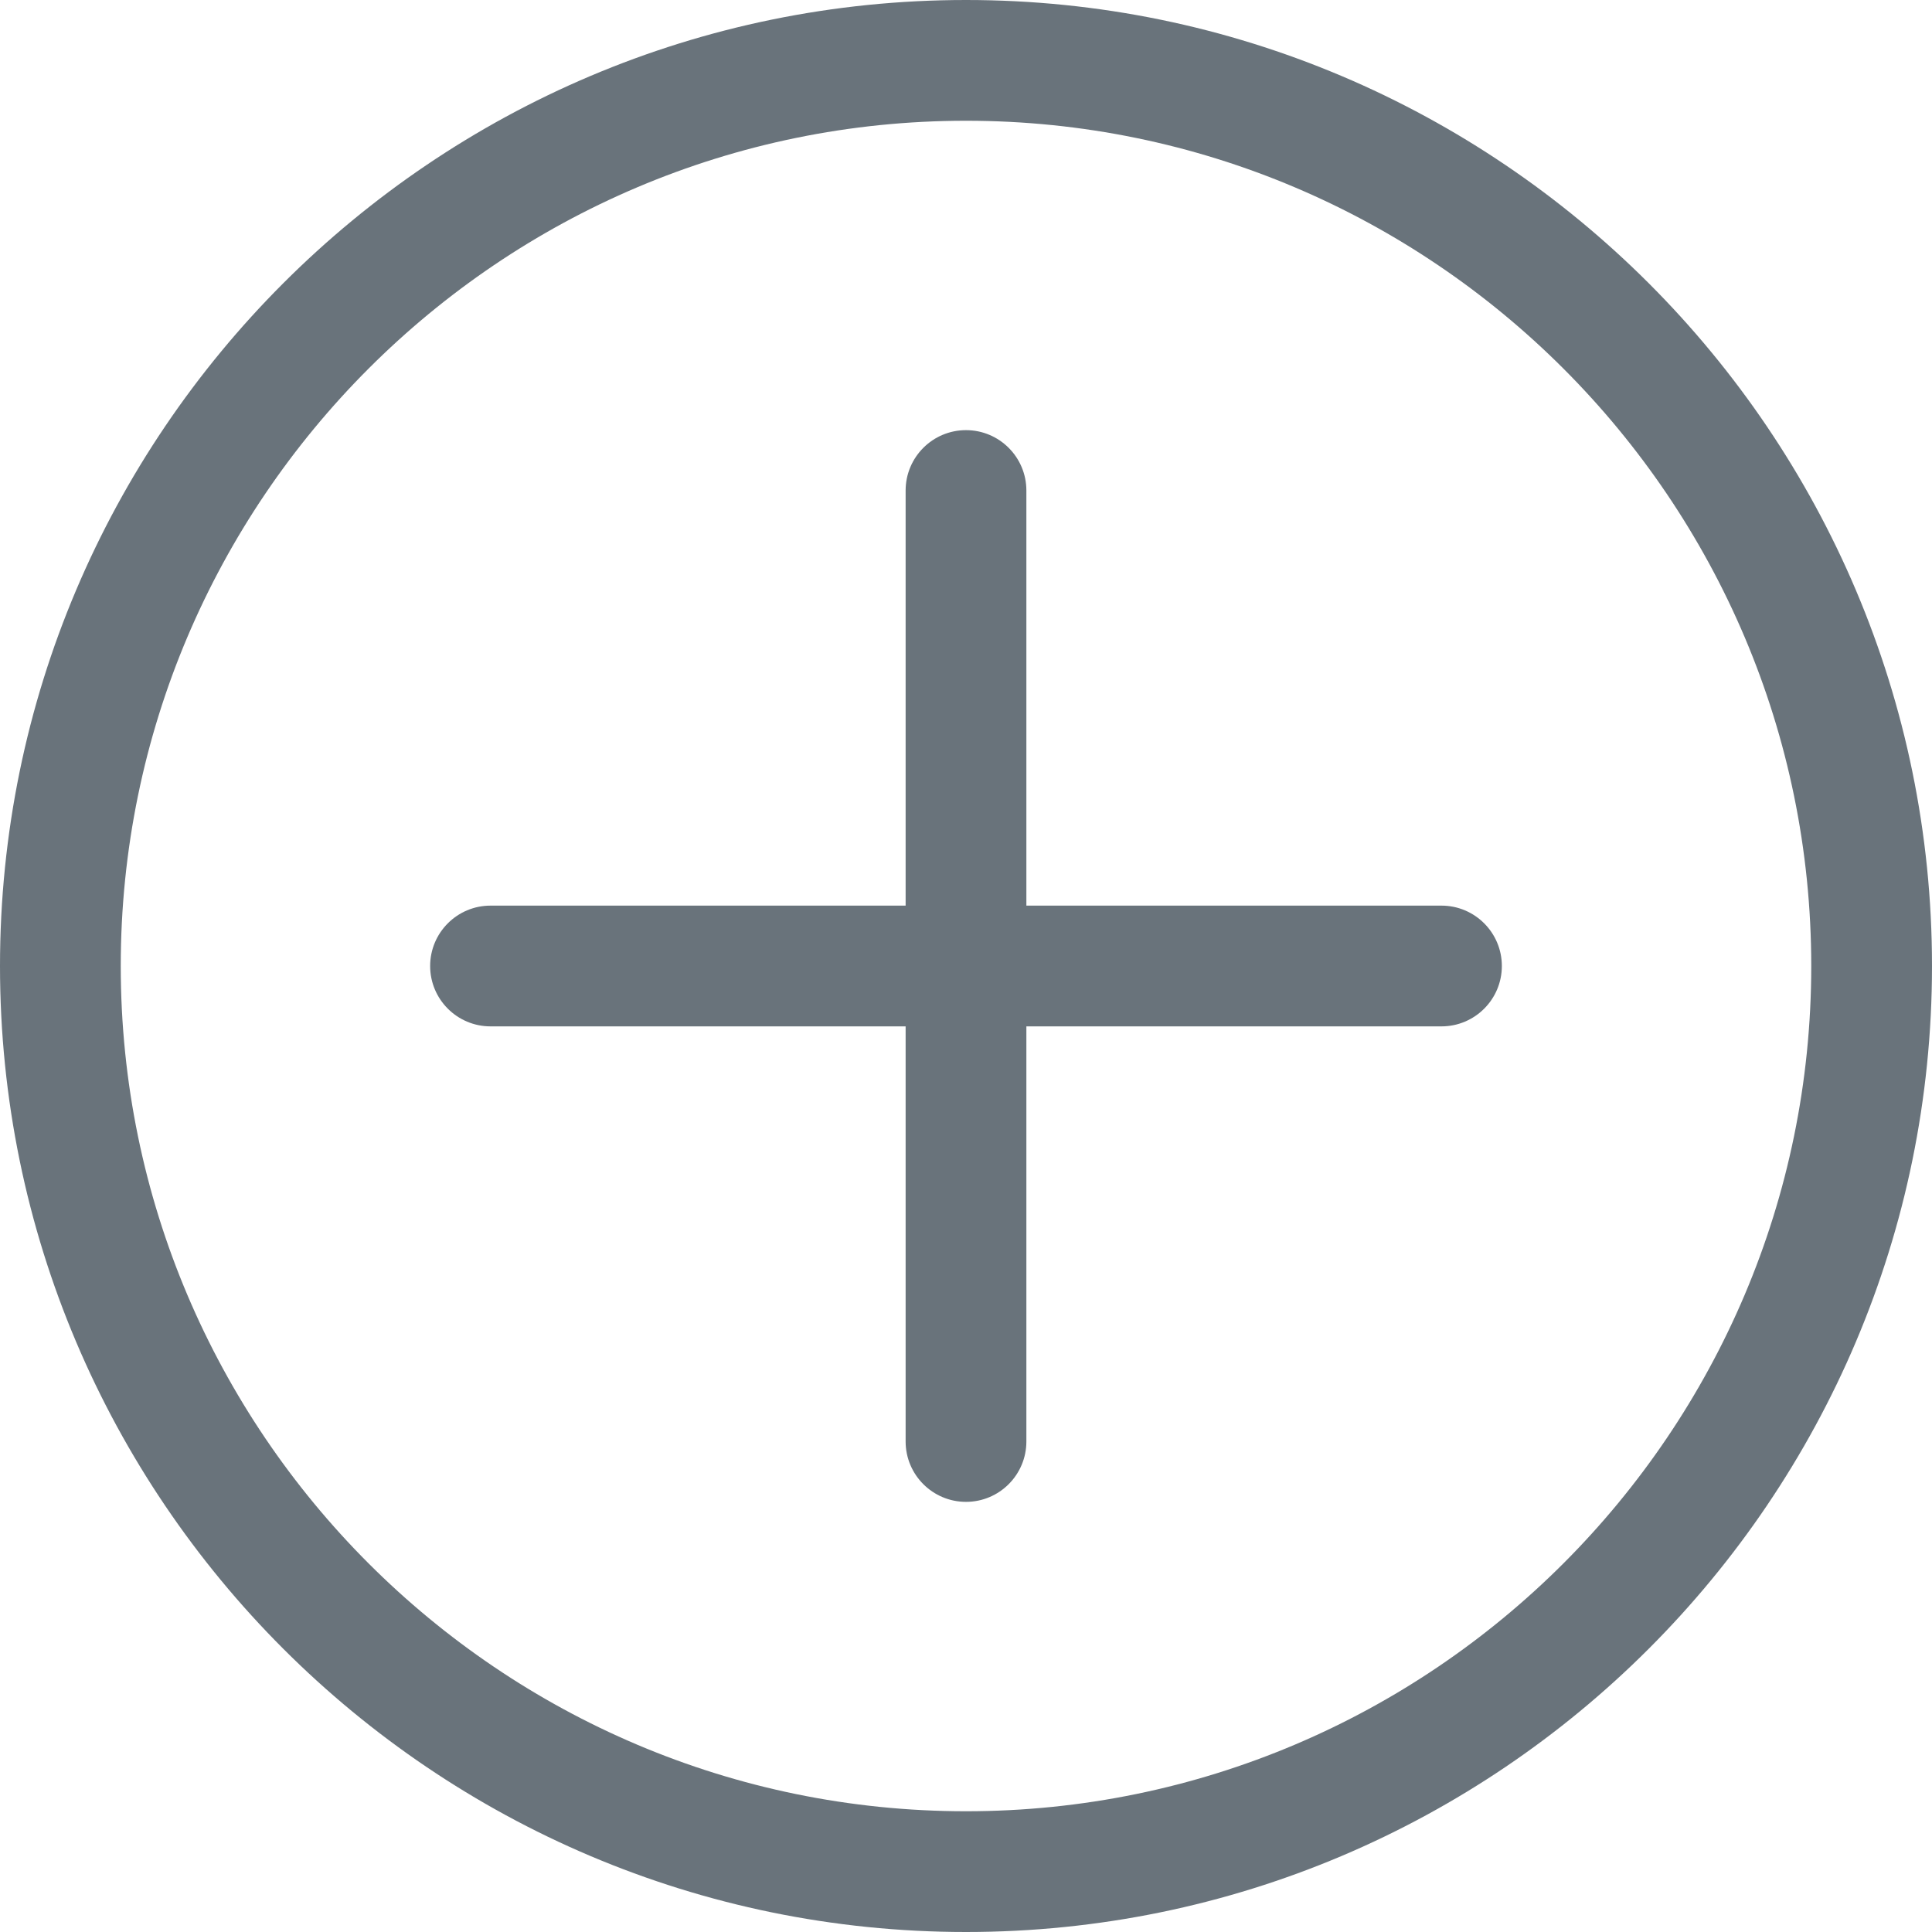 <svg width="28" height="28" viewBox="0 0 28 28" fill="none" xmlns="http://www.w3.org/2000/svg">
<g id="plus 1" clip-path="url(#clip0_1040_20700)">
<path id="Vector" d="M14 0C6.28 0 0 6.28 0 14C0 21.72 6.28 28 14 28C21.72 28 28 21.72 28 14C28 6.28 21.72 0 14 0ZM14 26.25C7.245 26.25 1.75 20.755 1.75 14C1.75 7.245 7.245 1.75 14 1.75C20.755 1.75 26.25 7.245 26.25 14C26.25 20.755 20.755 26.25 14 26.25ZM21.766 14C21.766 14.483 21.374 14.875 20.891 14.875H14.875V20.891C14.875 21.374 14.483 21.766 14 21.766C13.517 21.766 13.125 21.374 13.125 20.891V14.875H7.109C6.626 14.875 6.234 14.483 6.234 14C6.234 13.517 6.626 13.125 7.109 13.125H13.125V7.109C13.125 6.626 13.517 6.234 14 6.234C14.483 6.234 14.875 6.626 14.875 7.109V13.125H20.891C21.374 13.125 21.766 13.517 21.766 14Z" fill="#061623" fill-opacity="0.6"/>
</g>
<defs>
<clipPath id="clip0_1040_20700">
<rect width="28" height="28" fill="white"/>
</clipPath>
</defs>
</svg>
